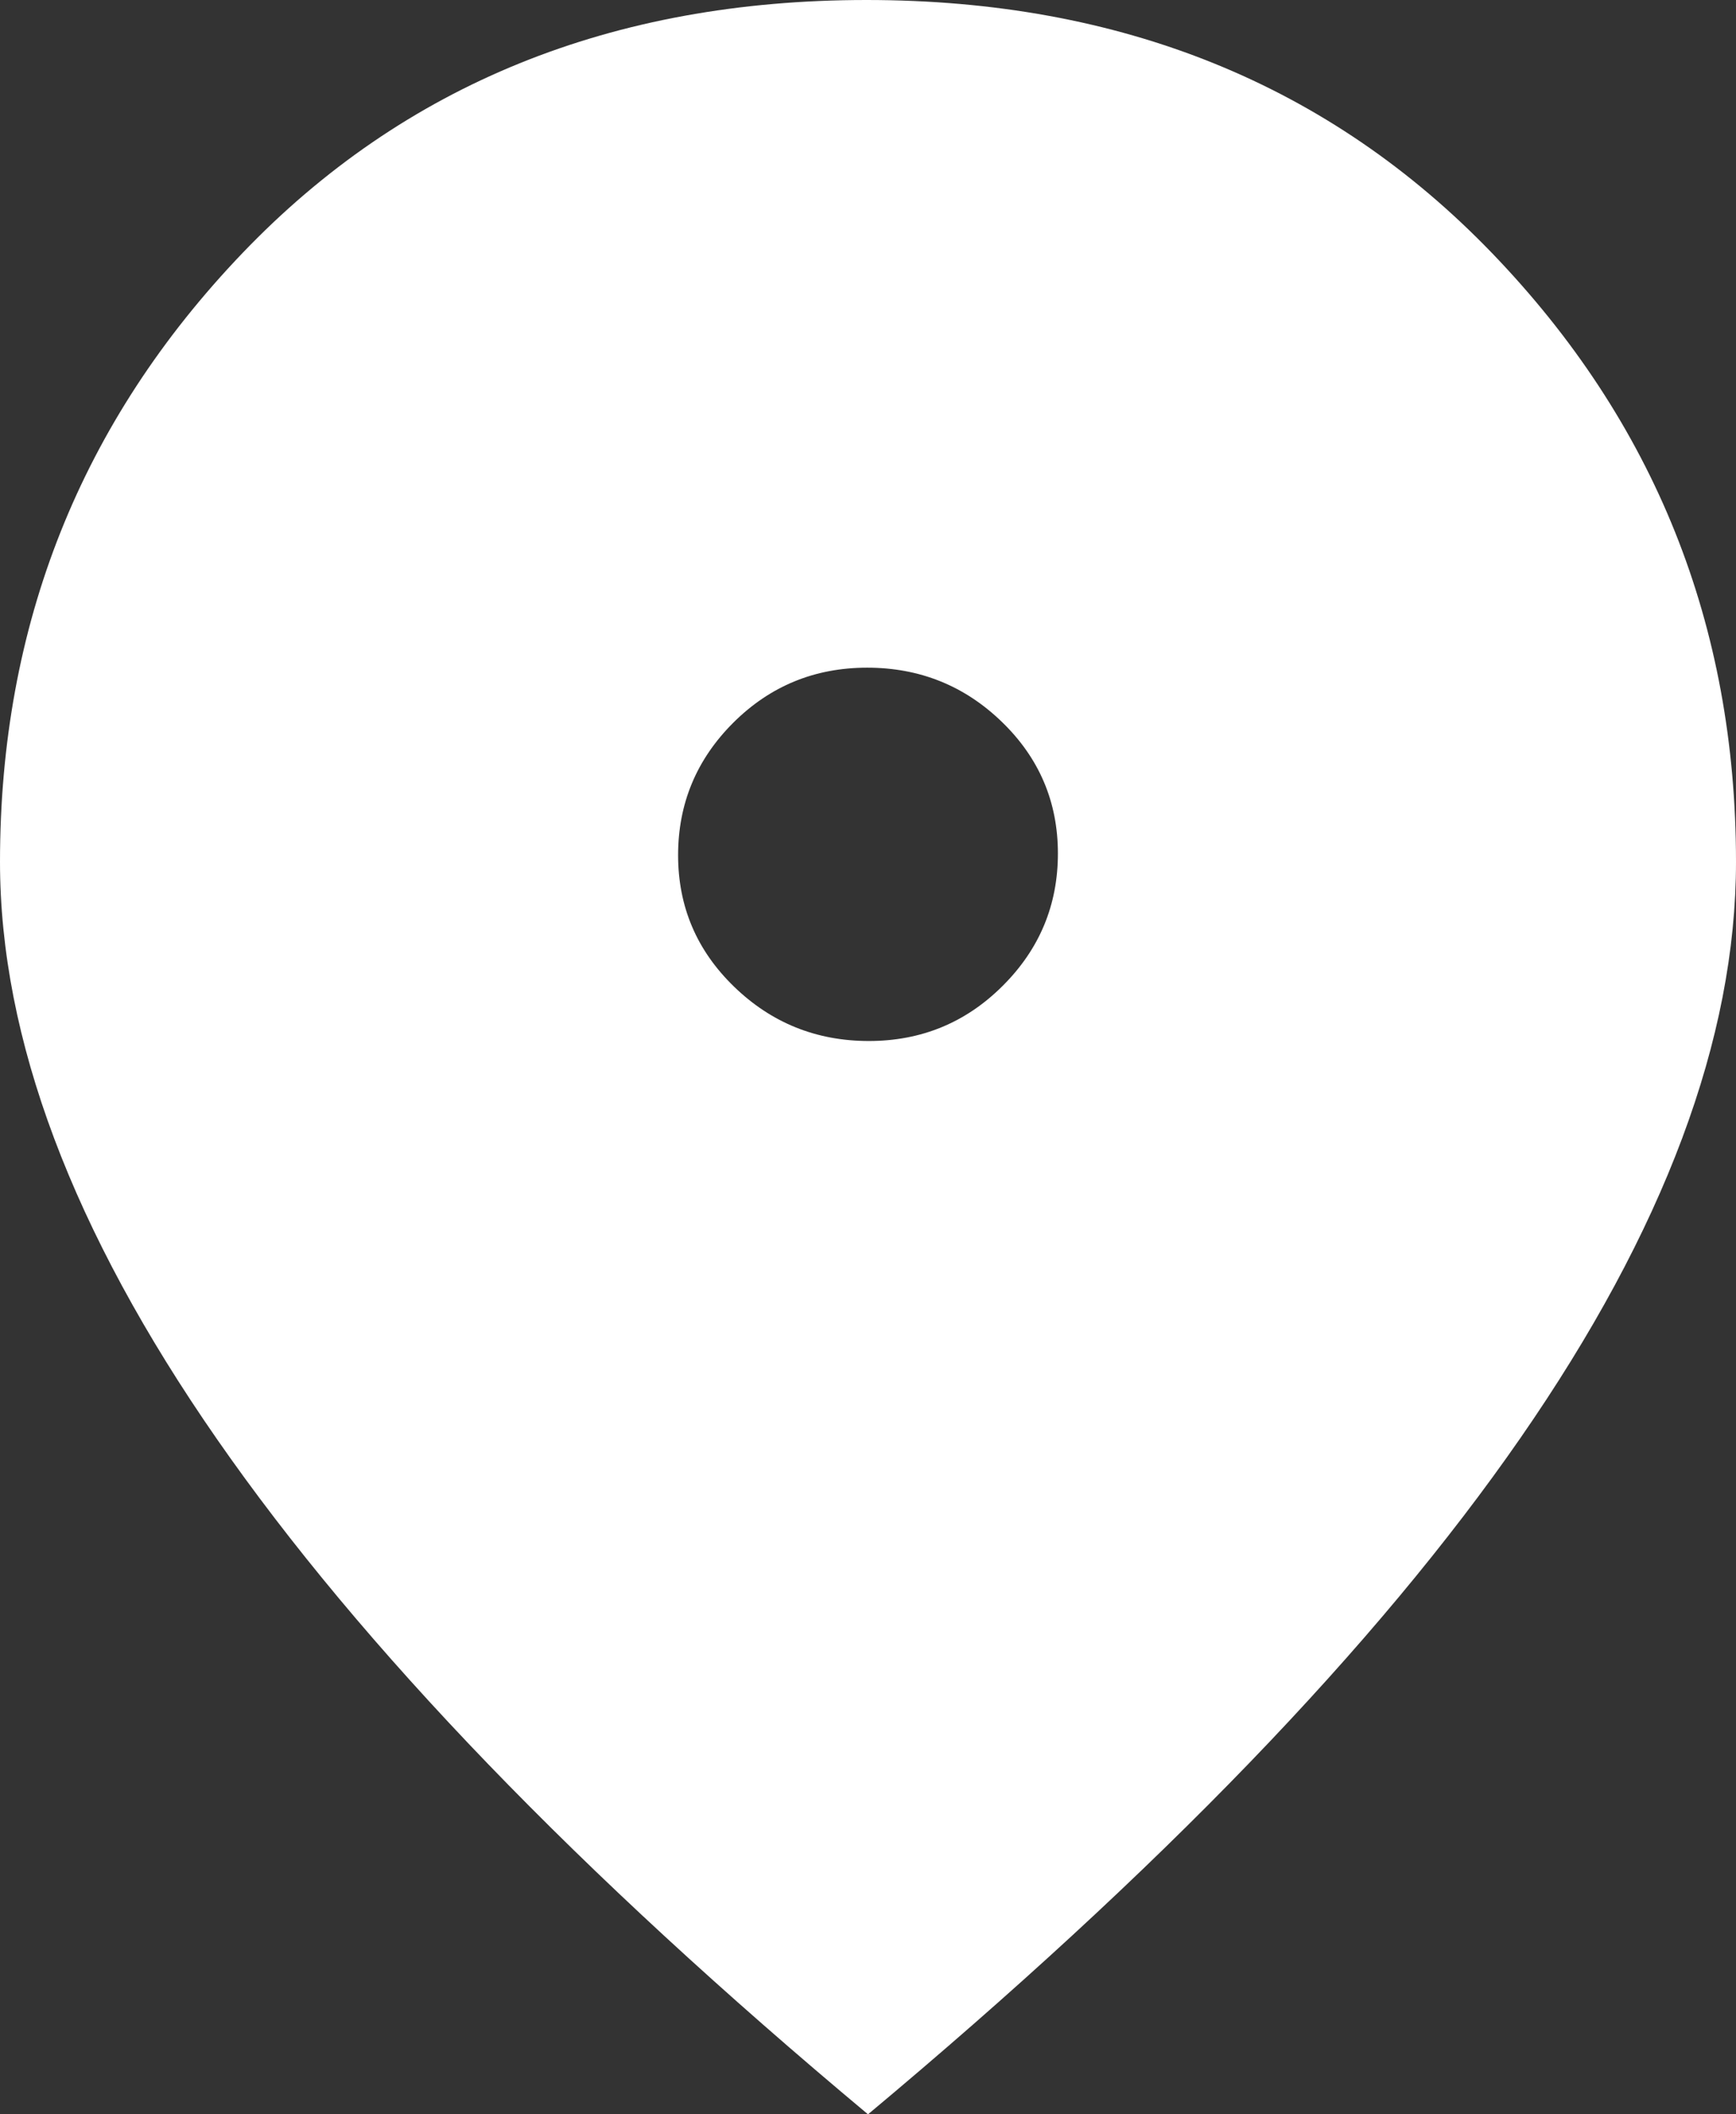 <svg width="23" height="28" viewBox="0 0 23 28" fill="none" xmlns="http://www.w3.org/2000/svg">
<rect x="0" y="0" width="23" height="28" fill="#333333" stroke="none"/>
<path d="M11.511 13.786C12.206 13.786 12.797 13.542 13.284 13.056C13.772 12.57 14.016 11.986 14.016 11.303C14.016 10.62 13.769 10.039 13.274 9.56C12.779 9.081 12.184 8.842 11.489 8.842C10.794 8.842 10.203 9.085 9.715 9.571C9.228 10.057 8.984 10.642 8.984 11.325C8.984 12.007 9.231 12.588 9.726 13.067C10.221 13.546 10.816 13.786 11.511 13.786ZM11.5 28C7.666 24.798 4.791 21.817 2.875 19.059C0.958 16.3 0 13.752 0 11.414C0 8.276 1.07 5.589 3.211 3.353C5.352 1.118 8.109 0 11.48 0C14.852 0 17.615 1.118 19.769 3.353C21.923 5.589 23 8.276 23 11.414C23 13.752 22.049 16.295 20.145 19.042C18.242 21.789 15.361 24.775 11.5 28Z" fill="white"/>
</svg>
